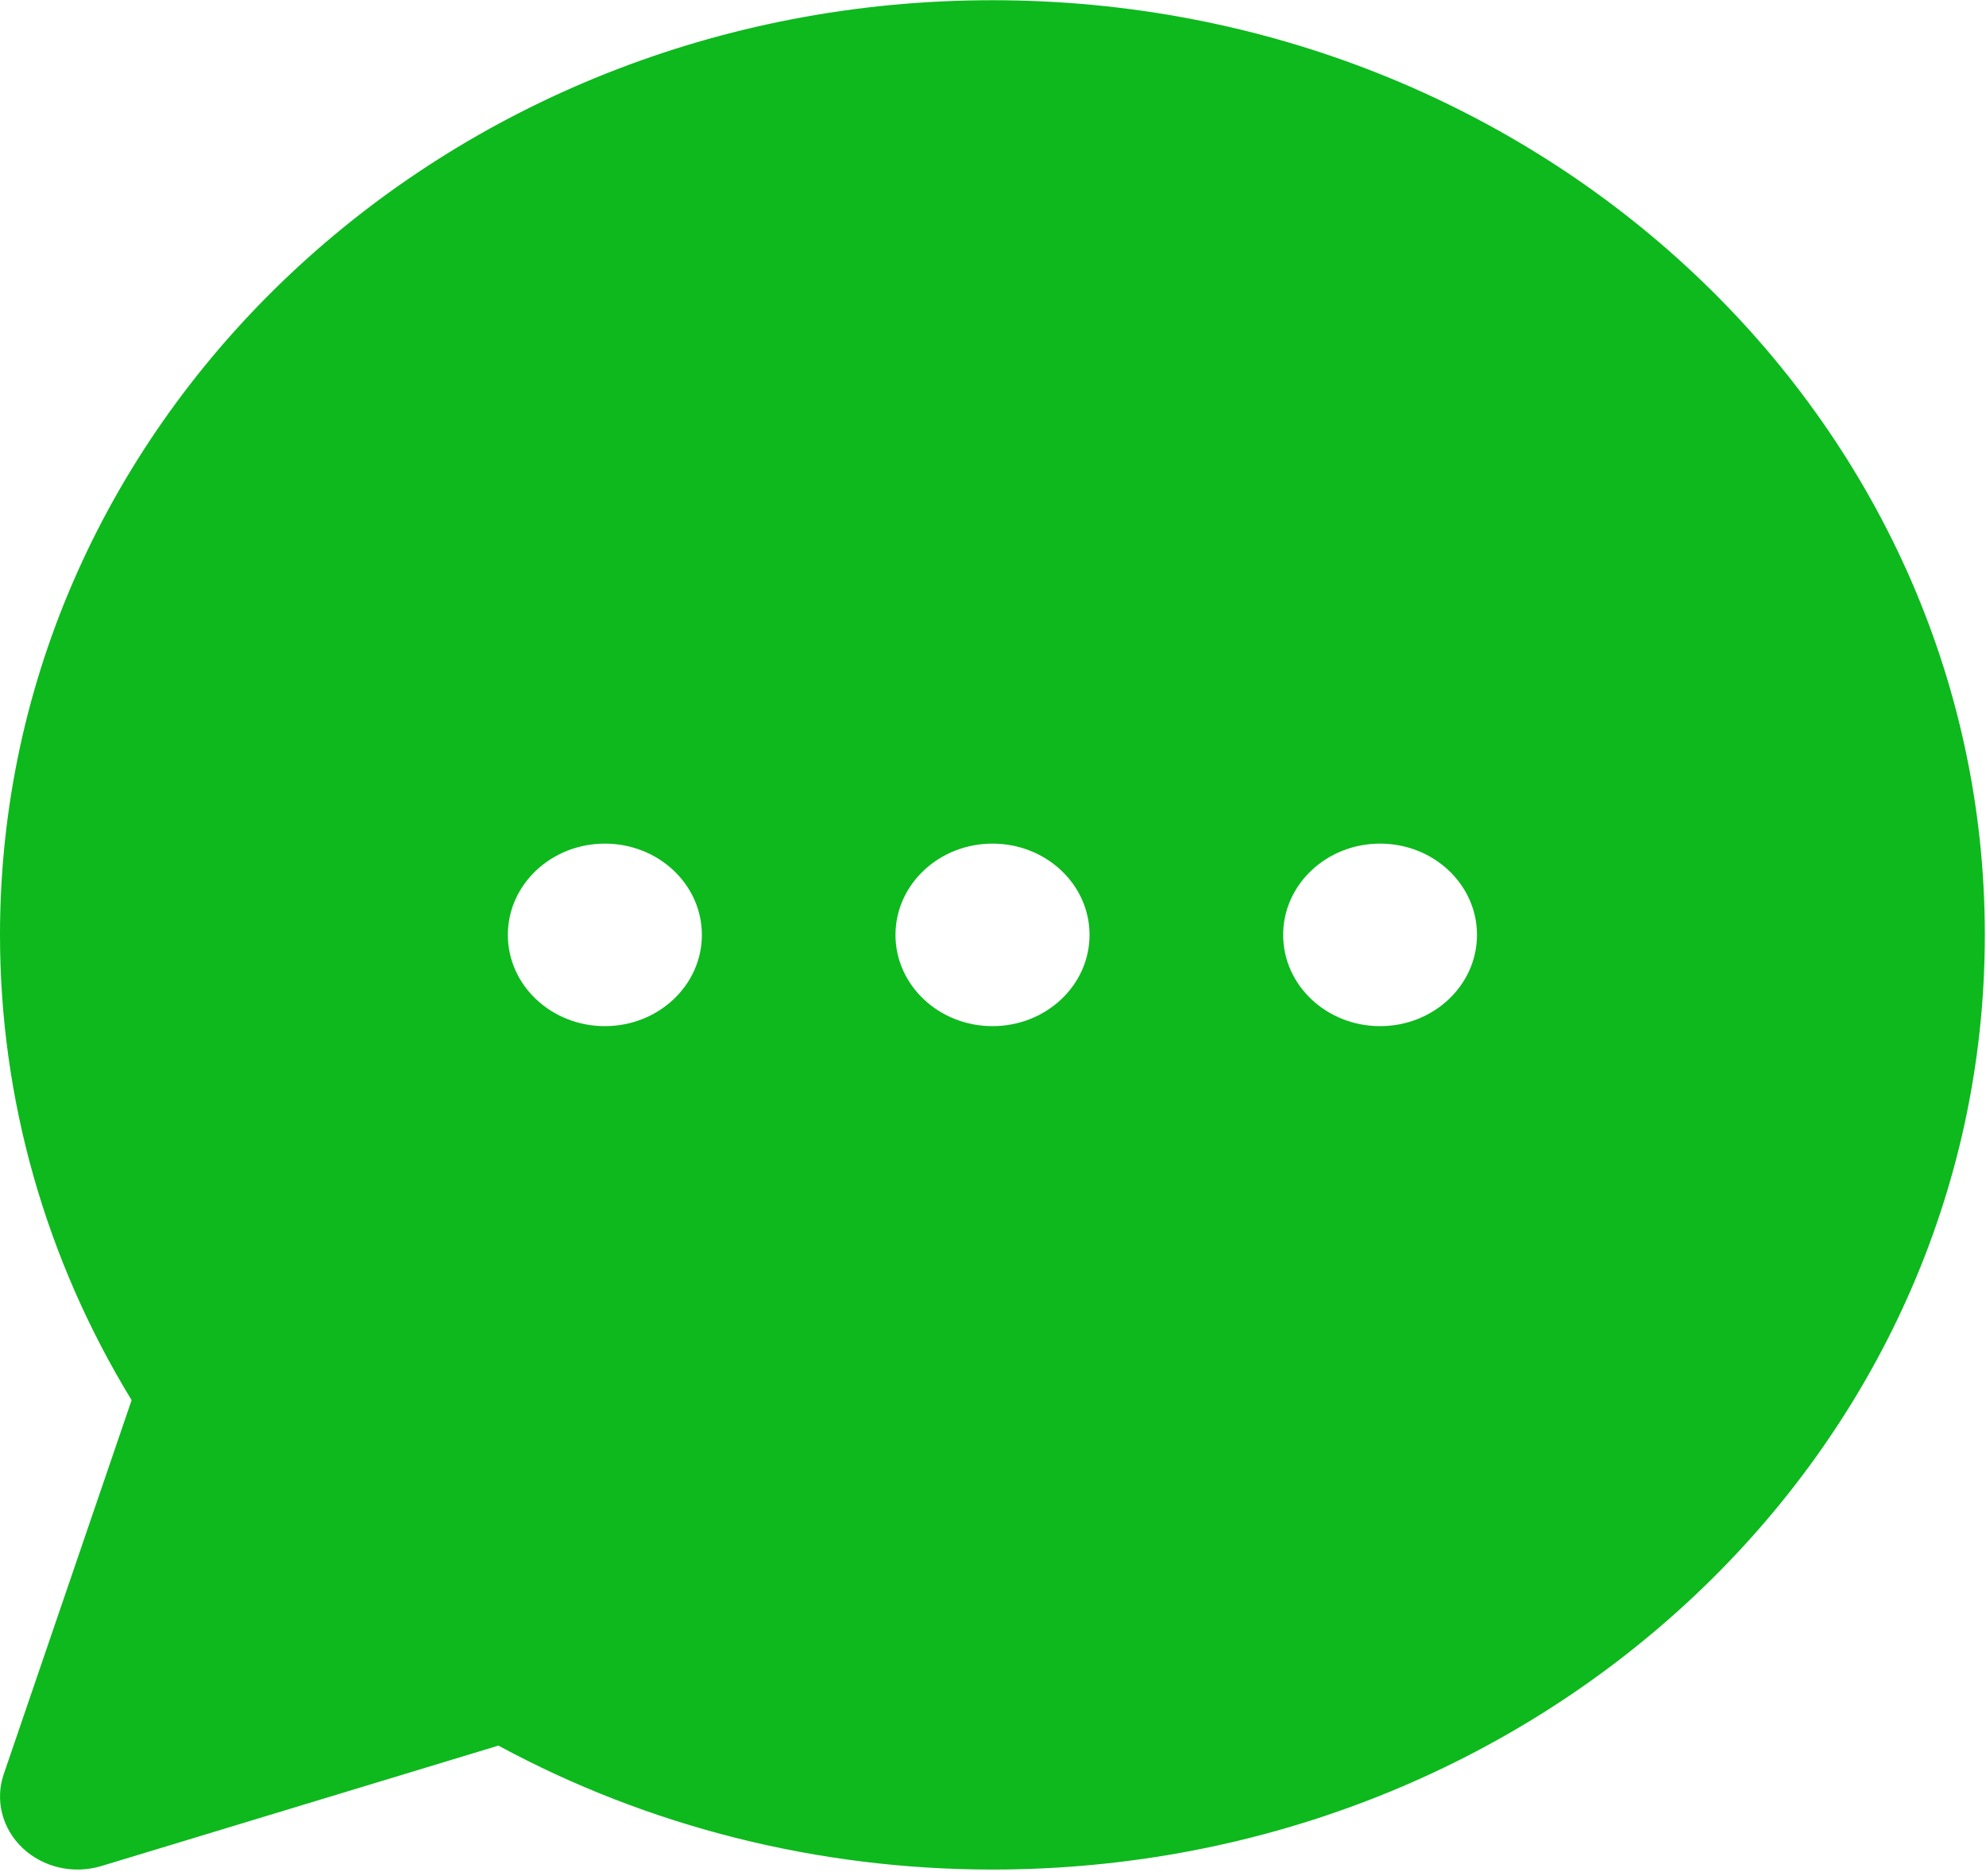 <svg xmlns="http://www.w3.org/2000/svg" width="90" height="85"><path fill="#0db91d" d="M31.807 42.357c0 2.283-1.968 4.135-4.397 4.135-2.427 0-4.396-1.852-4.396-4.135 0-2.284 1.969-4.135 4.396-4.135 2.43 0 4.397 1.85 4.397 4.135zm35.126 0c0 2.283-1.966 4.135-4.392 4.135s-4.392-1.852-4.392-4.135c0-2.284 1.966-4.135 4.392-4.135s4.392 1.85 4.392 4.135zm-17.558 0c0 2.283-1.968 4.135-4.397 4.135-2.428 0-4.397-1.852-4.397-4.135 0-2.284 1.969-4.135 4.397-4.135 2.429 0 4.397 1.85 4.397 4.135zM44.973.01C20.118.01 0 18.95 0 42.357c0 7.428 2.057 14.682 5.964 21.08L.17 80.381c-.404 1.181-.072 2.476.86 3.354.923.869 2.295 1.193 3.562.81l17.994-5.457c6.795 3.679 14.5 5.616 22.388 5.616 24.856 0 44.973-18.94 44.973-42.347C89.946 18.953 69.832.01 44.973.01z"/></svg>